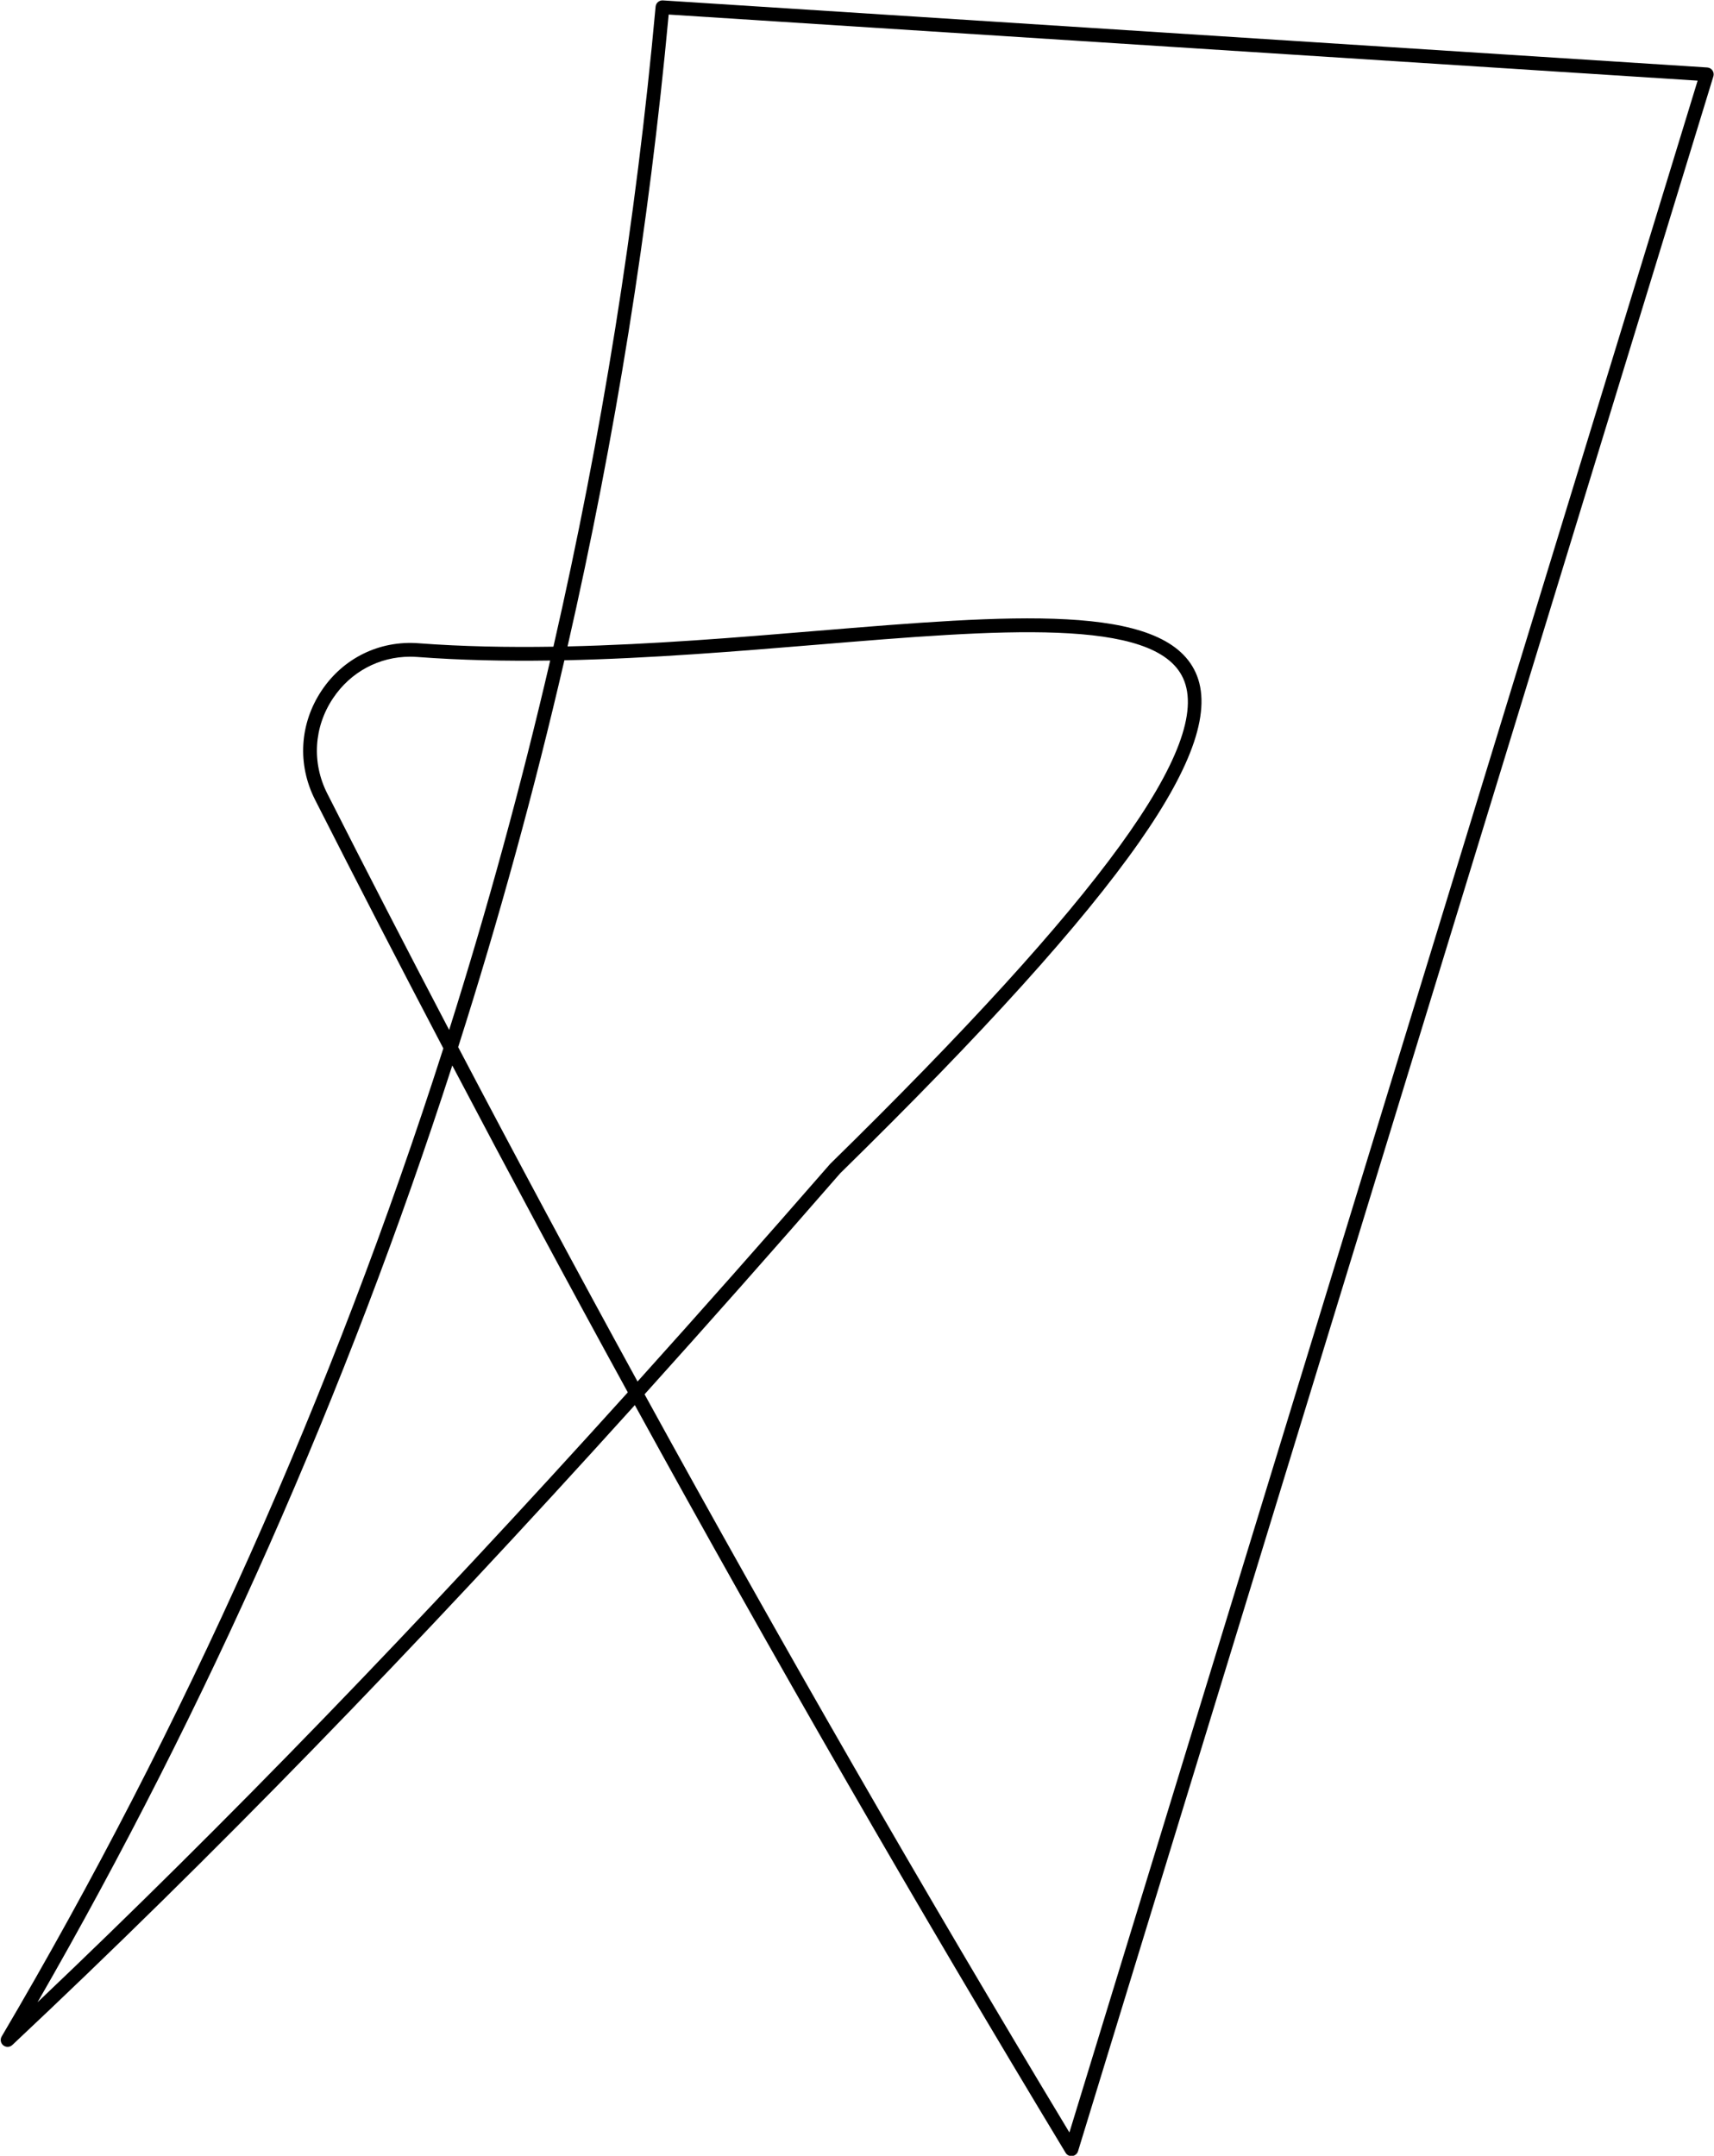 <?xml version="1.0" encoding="UTF-8"?>
<!DOCTYPE svg PUBLIC '-//W3C//DTD SVG 1.0//EN'
          'http://www.w3.org/TR/2001/REC-SVG-20010904/DTD/svg10.dtd'>
<svg height="626.8" preserveAspectRatio="xMidYMid meet" version="1.0" viewBox="250.8 186.5 498.3 626.8" width="498.3" xmlns="http://www.w3.org/2000/svg" xmlns:xlink="http://www.w3.org/1999/xlink" zoomAndPan="magnify"
><g
  ><g
    ><g
      ><g id="change1_1"
        ><path d="M562.3,813.39c-0.69,0-1.35-0.36-1.71-0.97c-43.04-71.27-84.9-143.94-125.23-217.38 c-64.68,71.65-123.3,131.86-180.98,186.05c-0.73,0.68-1.84,0.72-2.62,0.1c-0.78-0.62-0.98-1.72-0.47-2.58 c53.22-90.35,96.33-187.06,128.4-287.29c-12.61-24.05-25.05-48.15-37.29-72.28c-5.22-10.28-4.51-22.14,1.89-31.74 c6.32-9.48,16.86-14.63,28.18-13.77c12.77,0.96,25.95,1.21,39.22,1c14.05-61.36,24.02-123.6,29.71-186.1 c0.1-1.08,1.04-1.88,2.12-1.81l303.61,19.5c0.61,0.04,1.17,0.36,1.52,0.86c0.35,0.5,0.45,1.14,0.27,1.72L564.21,811.97 c-0.23,0.75-0.88,1.3-1.67,1.4C562.46,813.38,562.38,813.39,562.3,813.39z M438.19,591.9 c39.79,72.49,81.07,144.23,123.51,214.62l182.64-596.57L445.2,190.73c-5.71,61.7-15.57,123.13-29.4,183.72 c24.62-0.56,49.41-2.61,72.29-4.51c56.41-4.66,100.96-8.35,110.3,12.08c4.83,10.56-0.53,26.69-16.39,49.33 c-16.65,23.77-45.08,55.26-86.92,96.27C475.55,550.06,456.62,571.44,438.19,591.9z M382.29,496.29 c-30.61,94.78-71.05,186.34-120.57,272.37c54.64-51.9,110.39-109.48,171.6-177.33C416.01,559.77,399,528.08,382.29,496.29z M384,490.95c17.07,32.52,34.46,64.95,52.15,97.23c18.13-20.14,36.75-41.18,55.97-63.24c0.03-0.04,0.07-0.08,0.11-0.11 c78.7-77.14,111.28-121.99,102.53-141.13c-8.18-17.88-53.67-14.12-106.34-9.76c-23.25,1.92-48.48,4.01-73.54,4.54 C406.12,416.35,395.81,453.89,384,490.95z M370.05,377.44c-9.05,0-17.32,4.42-22.44,12.09c-5.59,8.38-6.21,18.74-1.66,27.71 c11.64,22.94,23.45,45.85,35.43,68.72c11.17-35.41,20.98-71.27,29.37-107.41c-13.04,0.19-26-0.08-38.59-1.03 C371.45,377.47,370.75,377.44,370.05,377.44z"
        /></g
      ></g
    ></g
  ></g
></svg
>
